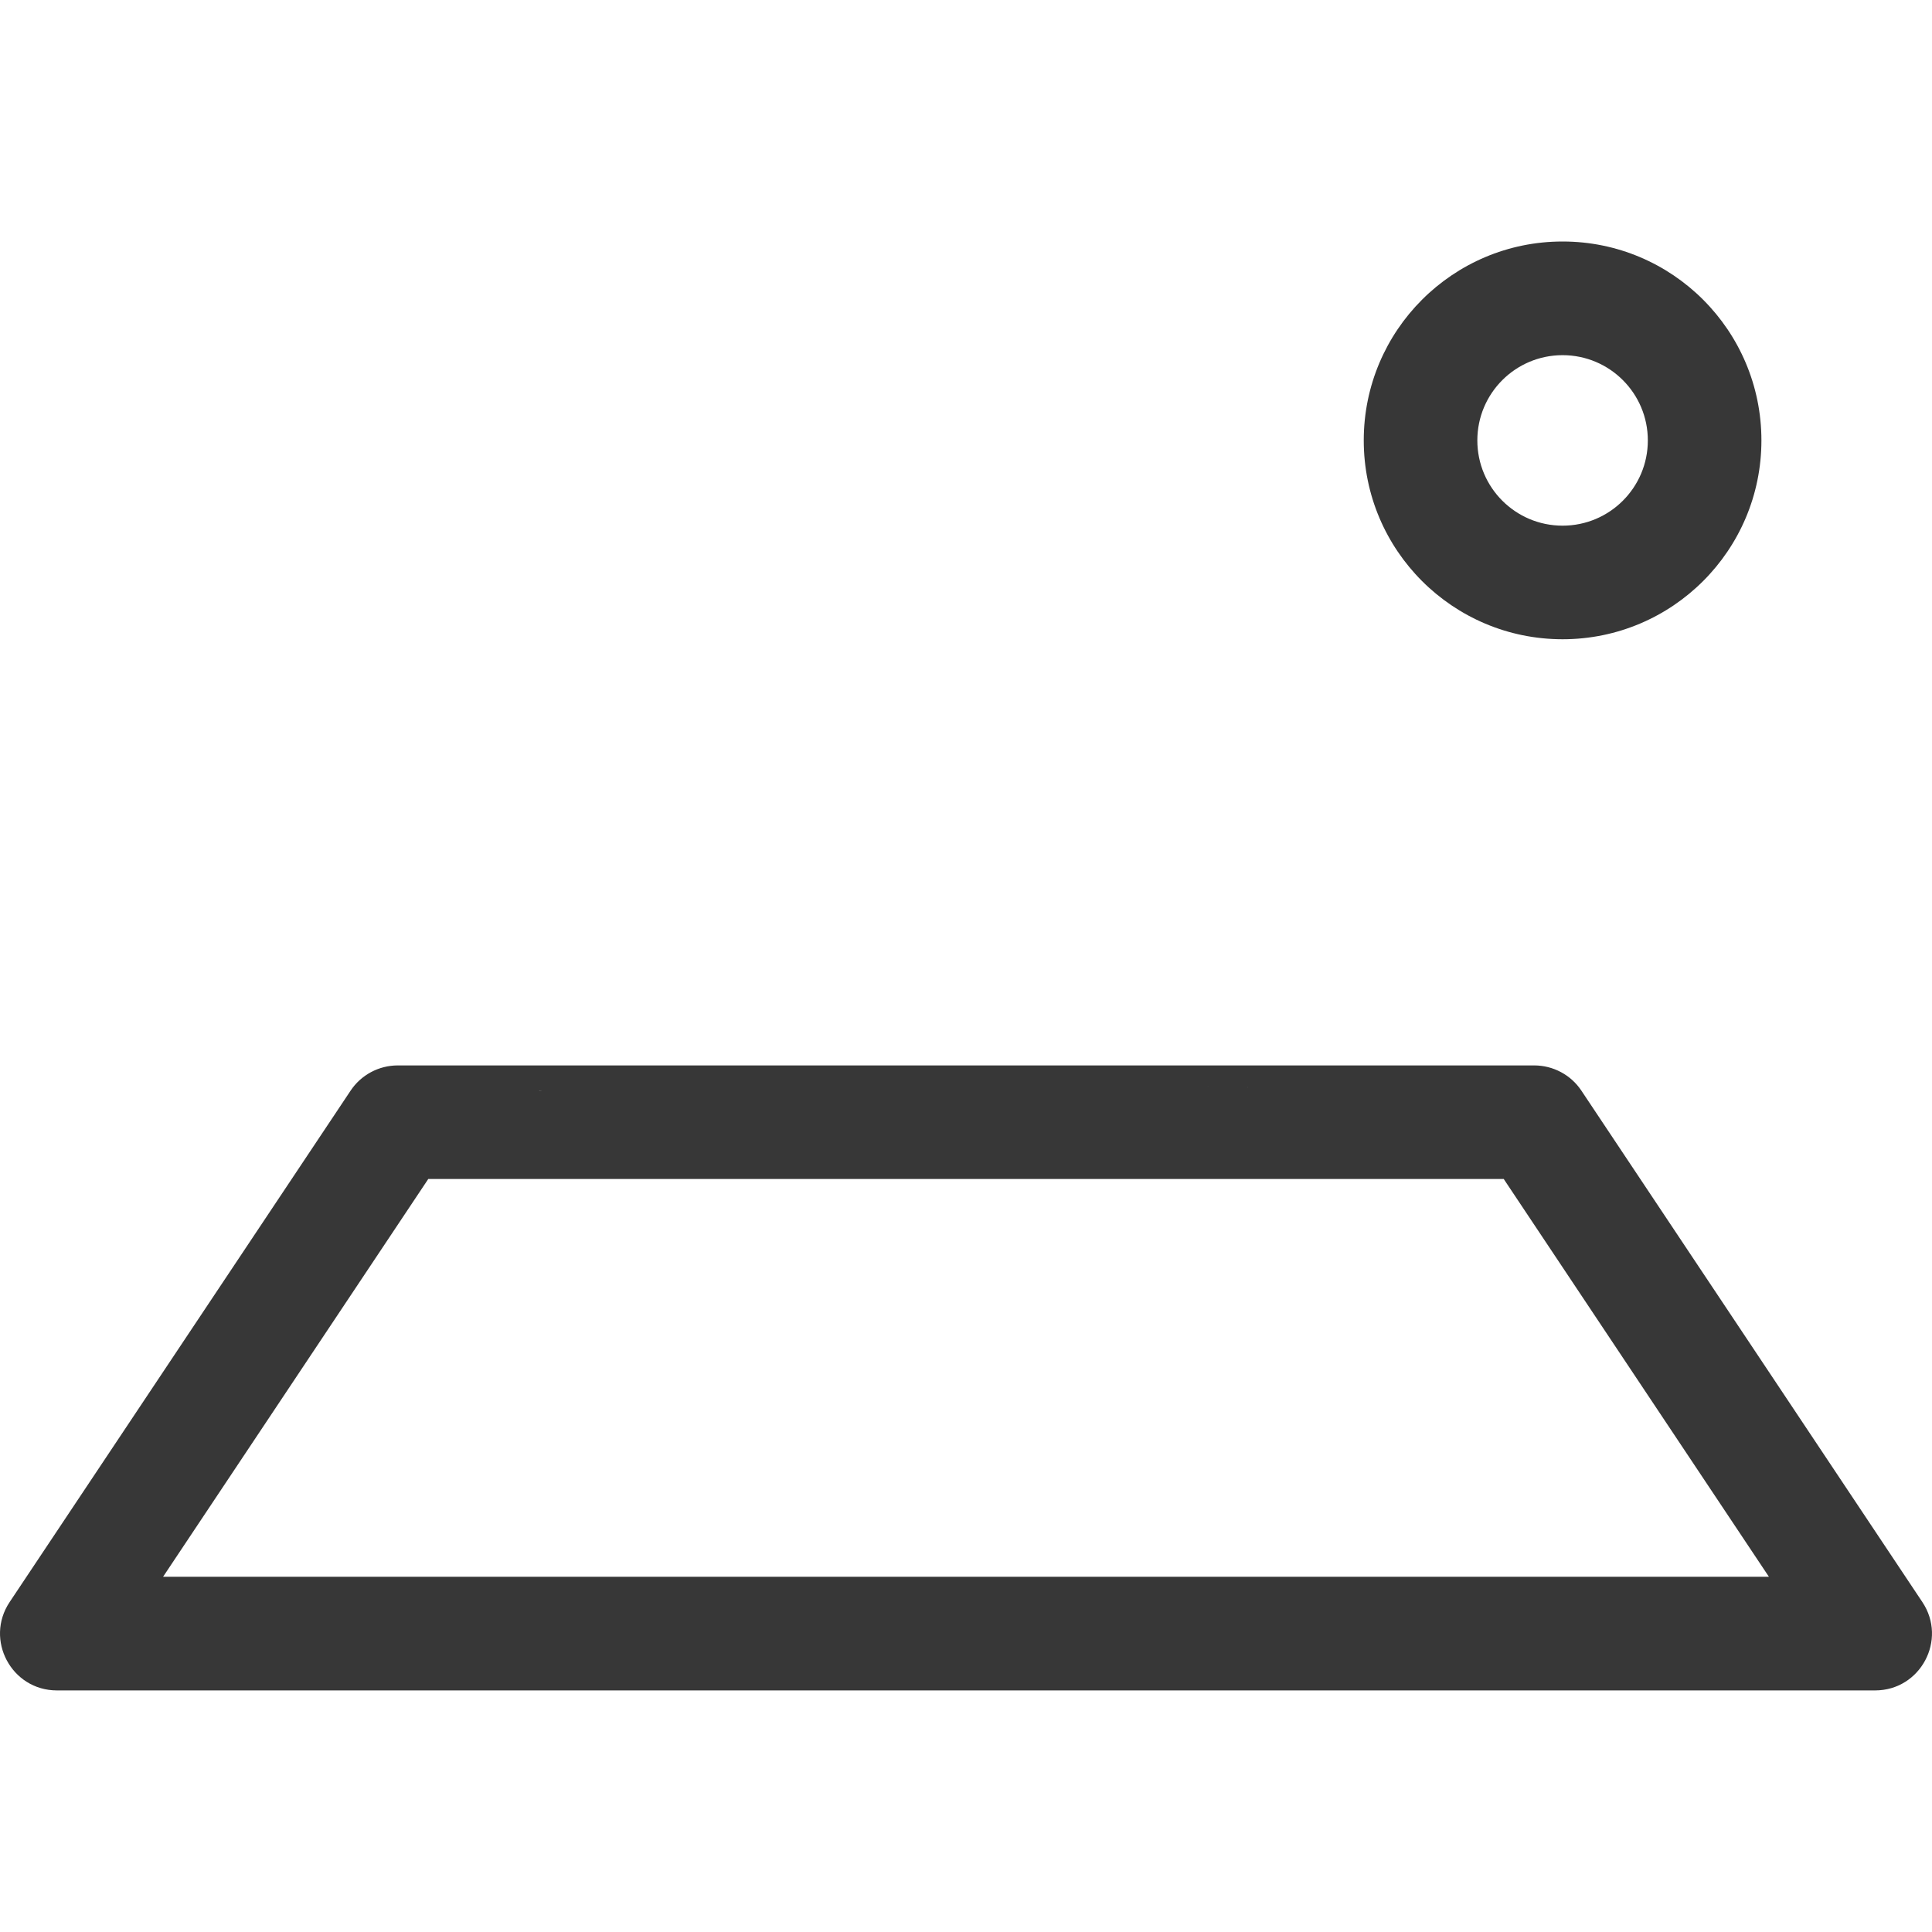 <svg width="24" height="24" viewBox="0 0 24 24" fill="none" xmlns="http://www.w3.org/2000/svg">
<g id="Capa_1" clip-path="url(#clip0_2987_41)">
<g id="Group">
<path id="Vector" d="M15.219 13.235H19.058C19.294 13.235 19.515 13.353 19.645 13.549L23.88 19.901C24.193 20.37 23.857 20.999 23.293 20.999H0.707C0.143 20.999 -0.193 20.37 0.12 19.901L4.355 13.549C4.485 13.353 4.706 13.235 4.942 13.235H15.219L7 14C7 13.61 6.61 13.583 7 13.583L15.219 13.235C15.609 13.235 15.066 13.401 15 13.5L15.219 13.235ZM15.176 14.646L13.5 14C13.5 14.39 15.39 14.5 15 14.5L6.706 13.549C6.317 13.549 15.5 13.89 15.5 13.5L15.176 14.646H5.32L2.026 19.587H21.974L18.68 14.646H15.176ZM19.411 7.941C18.047 7.941 16.941 6.835 16.941 5.471C16.941 4.106 18.047 3 19.411 3C20.775 3 21.881 4.106 21.881 5.471C21.881 6.835 20.775 7.941 19.411 7.941ZM19.411 6.53C19.996 6.53 20.47 6.056 20.47 5.471C20.47 4.886 19.996 4.412 19.411 4.412C18.826 4.412 18.352 4.886 18.352 5.471C18.352 6.056 18.826 6.53 19.411 6.53Z" fill="#373737"/>
</g>
</g>
<defs>
<clipPath id="clip0_2987_41">
<rect width="24" height="24" fill="white"/>
</clipPath>
</defs>
</svg>
